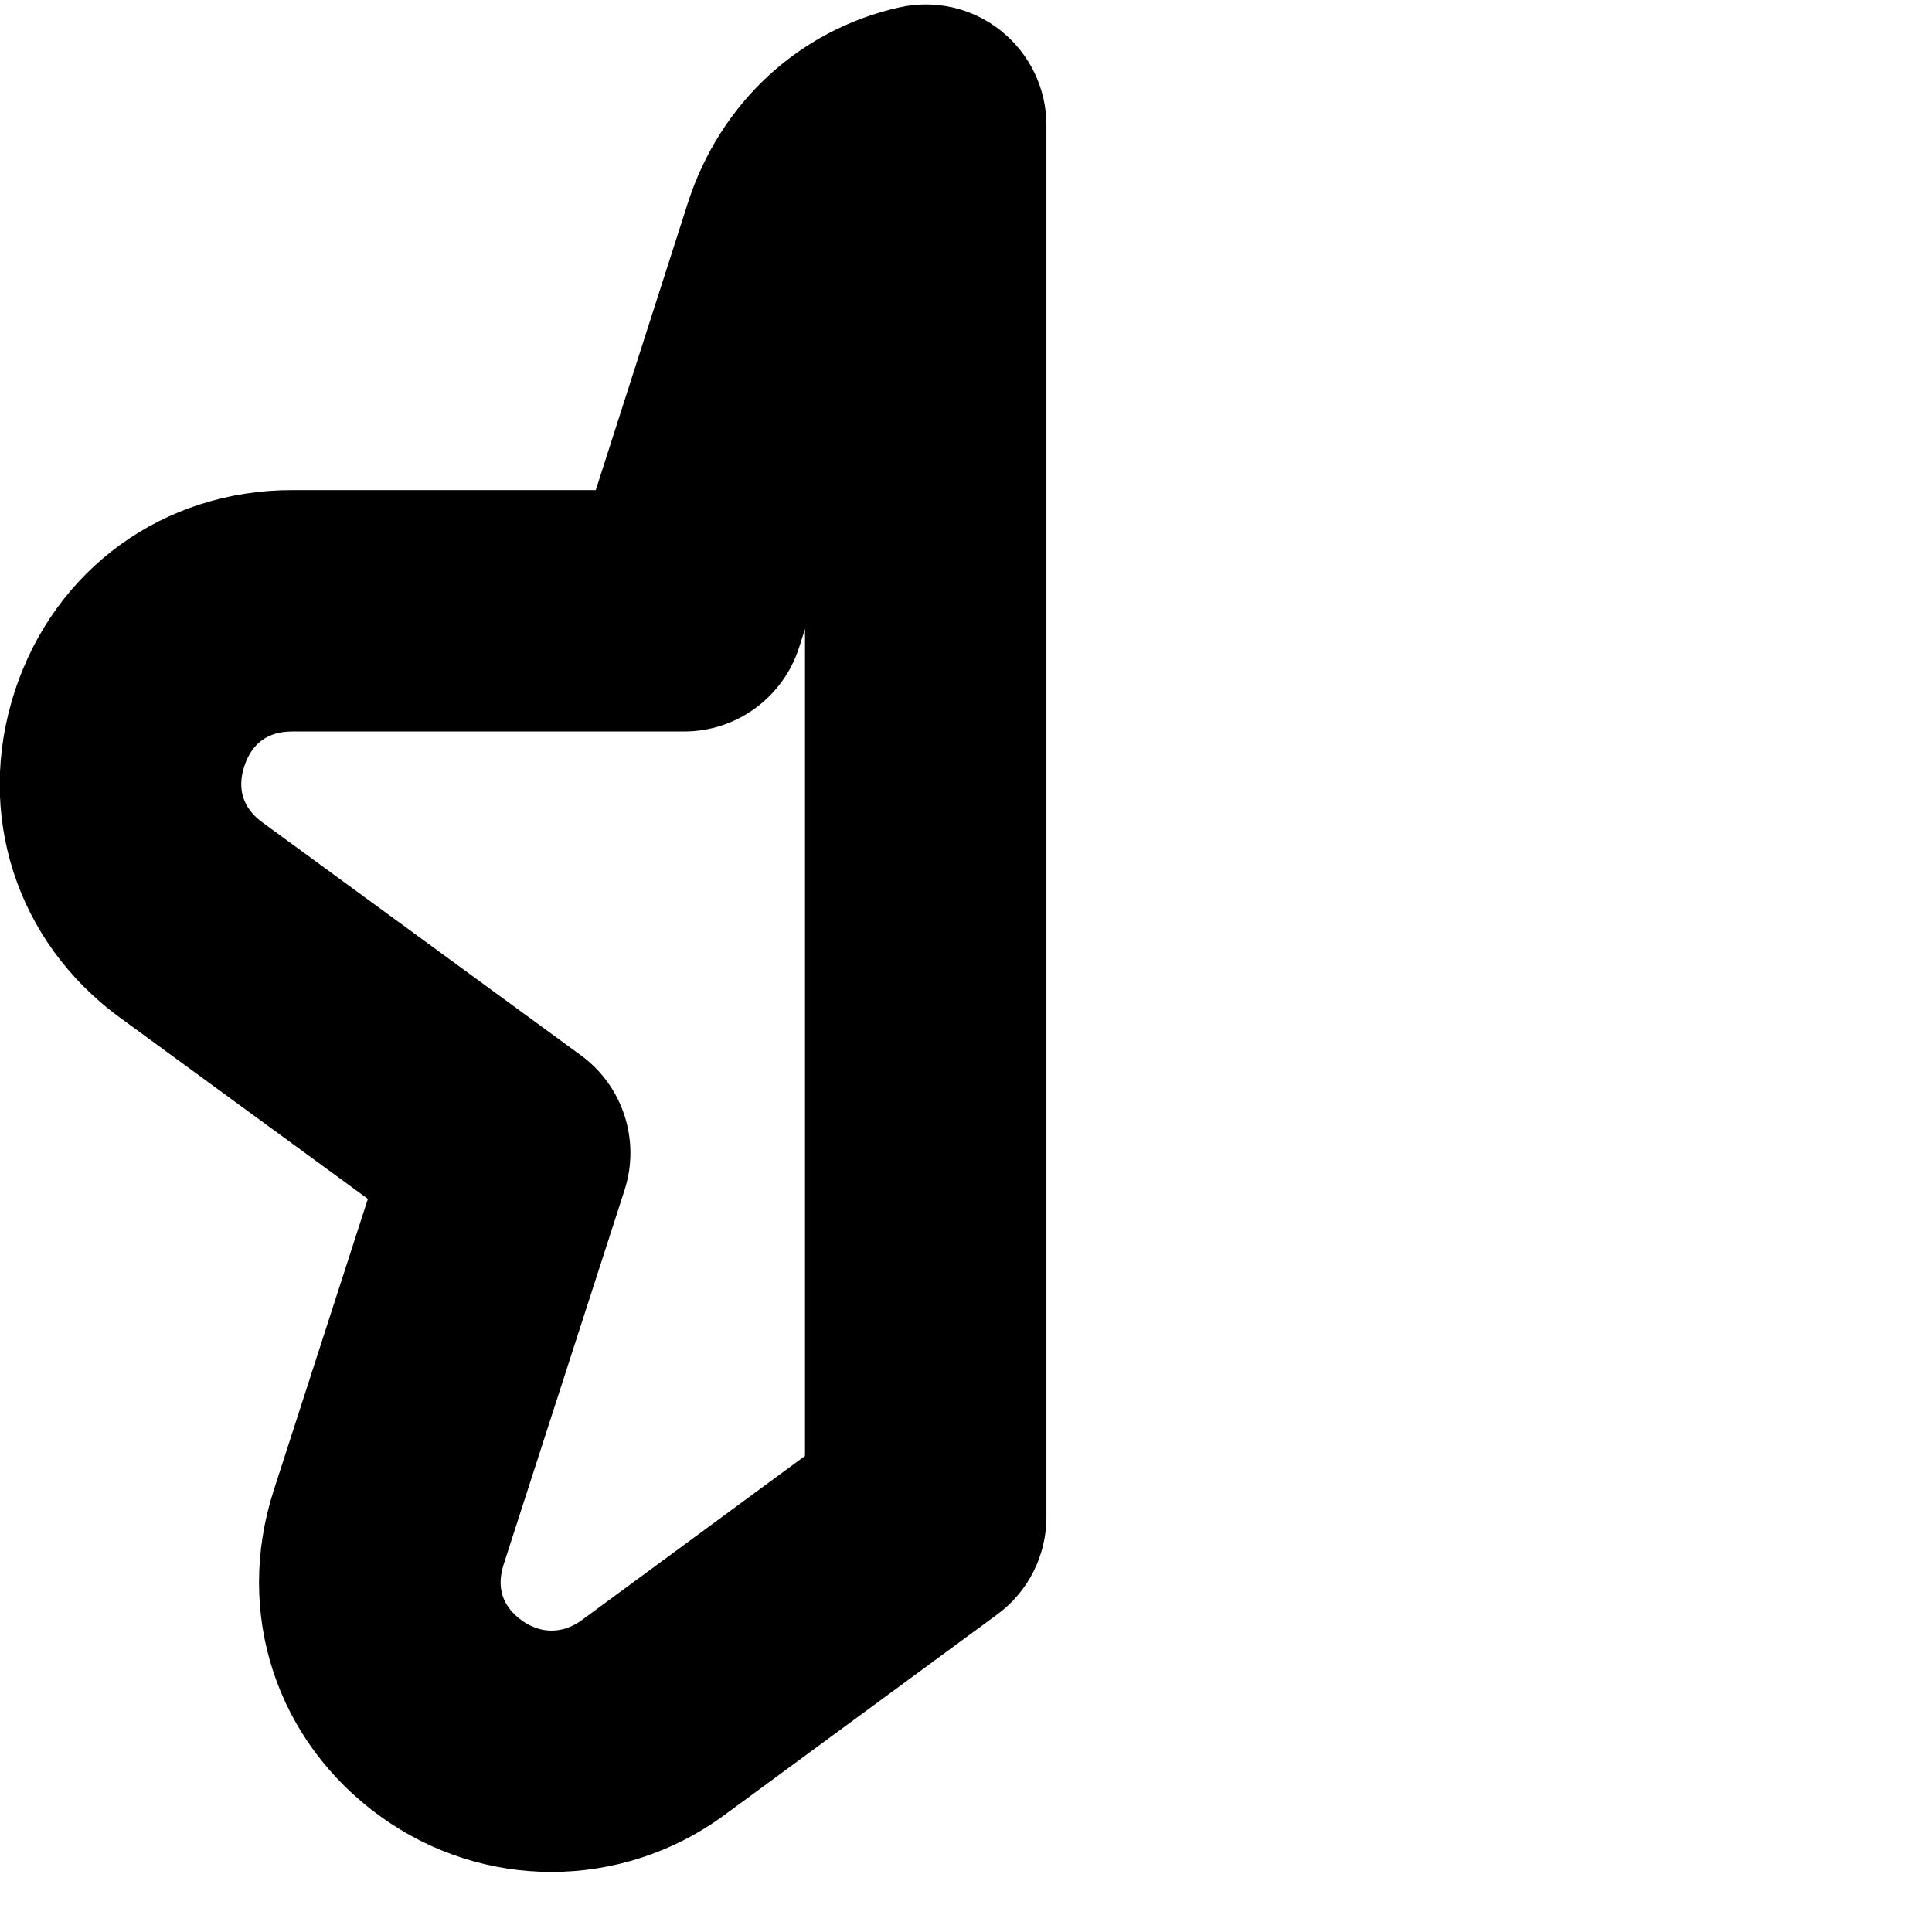 <?xml version="1.0" encoding="UTF-8"?>
<svg xmlns="http://www.w3.org/2000/svg" id="Layer_1" data-name="Layer 1" viewBox="0 0 24 24">
  <path d="m12.437.384c-.356-.285-.819-.393-1.267-.292-1.244.279-2.225,1.187-2.625,2.428l-1.144,3.568h-3.772c-1.599,0-2.951.981-3.446,2.501-.496,1.52.018,3.11,1.307,4.052l3.08,2.252-1.169,3.618c-.493,1.527.028,3.119,1.329,4.056.636.458,1.378.687,2.121.687.753,0,1.507-.236,2.148-.707l3.389-2.492c.385-.283.611-.731.611-1.208V1.555c0-.456-.207-.886-.563-1.171Zm-2.437,17.702l-2.776,2.042c-.231.169-.507.171-.739.004-.244-.176-.321-.412-.228-.7l1.502-4.65c.198-.616-.02-1.29-.542-1.672l-3.956-2.893c-.243-.177-.318-.413-.226-.699.094-.286.294-.431.595-.431h4.867c.652,0,1.229-.421,1.429-1.042l.074-.232v10.273Z"/>
</svg>
